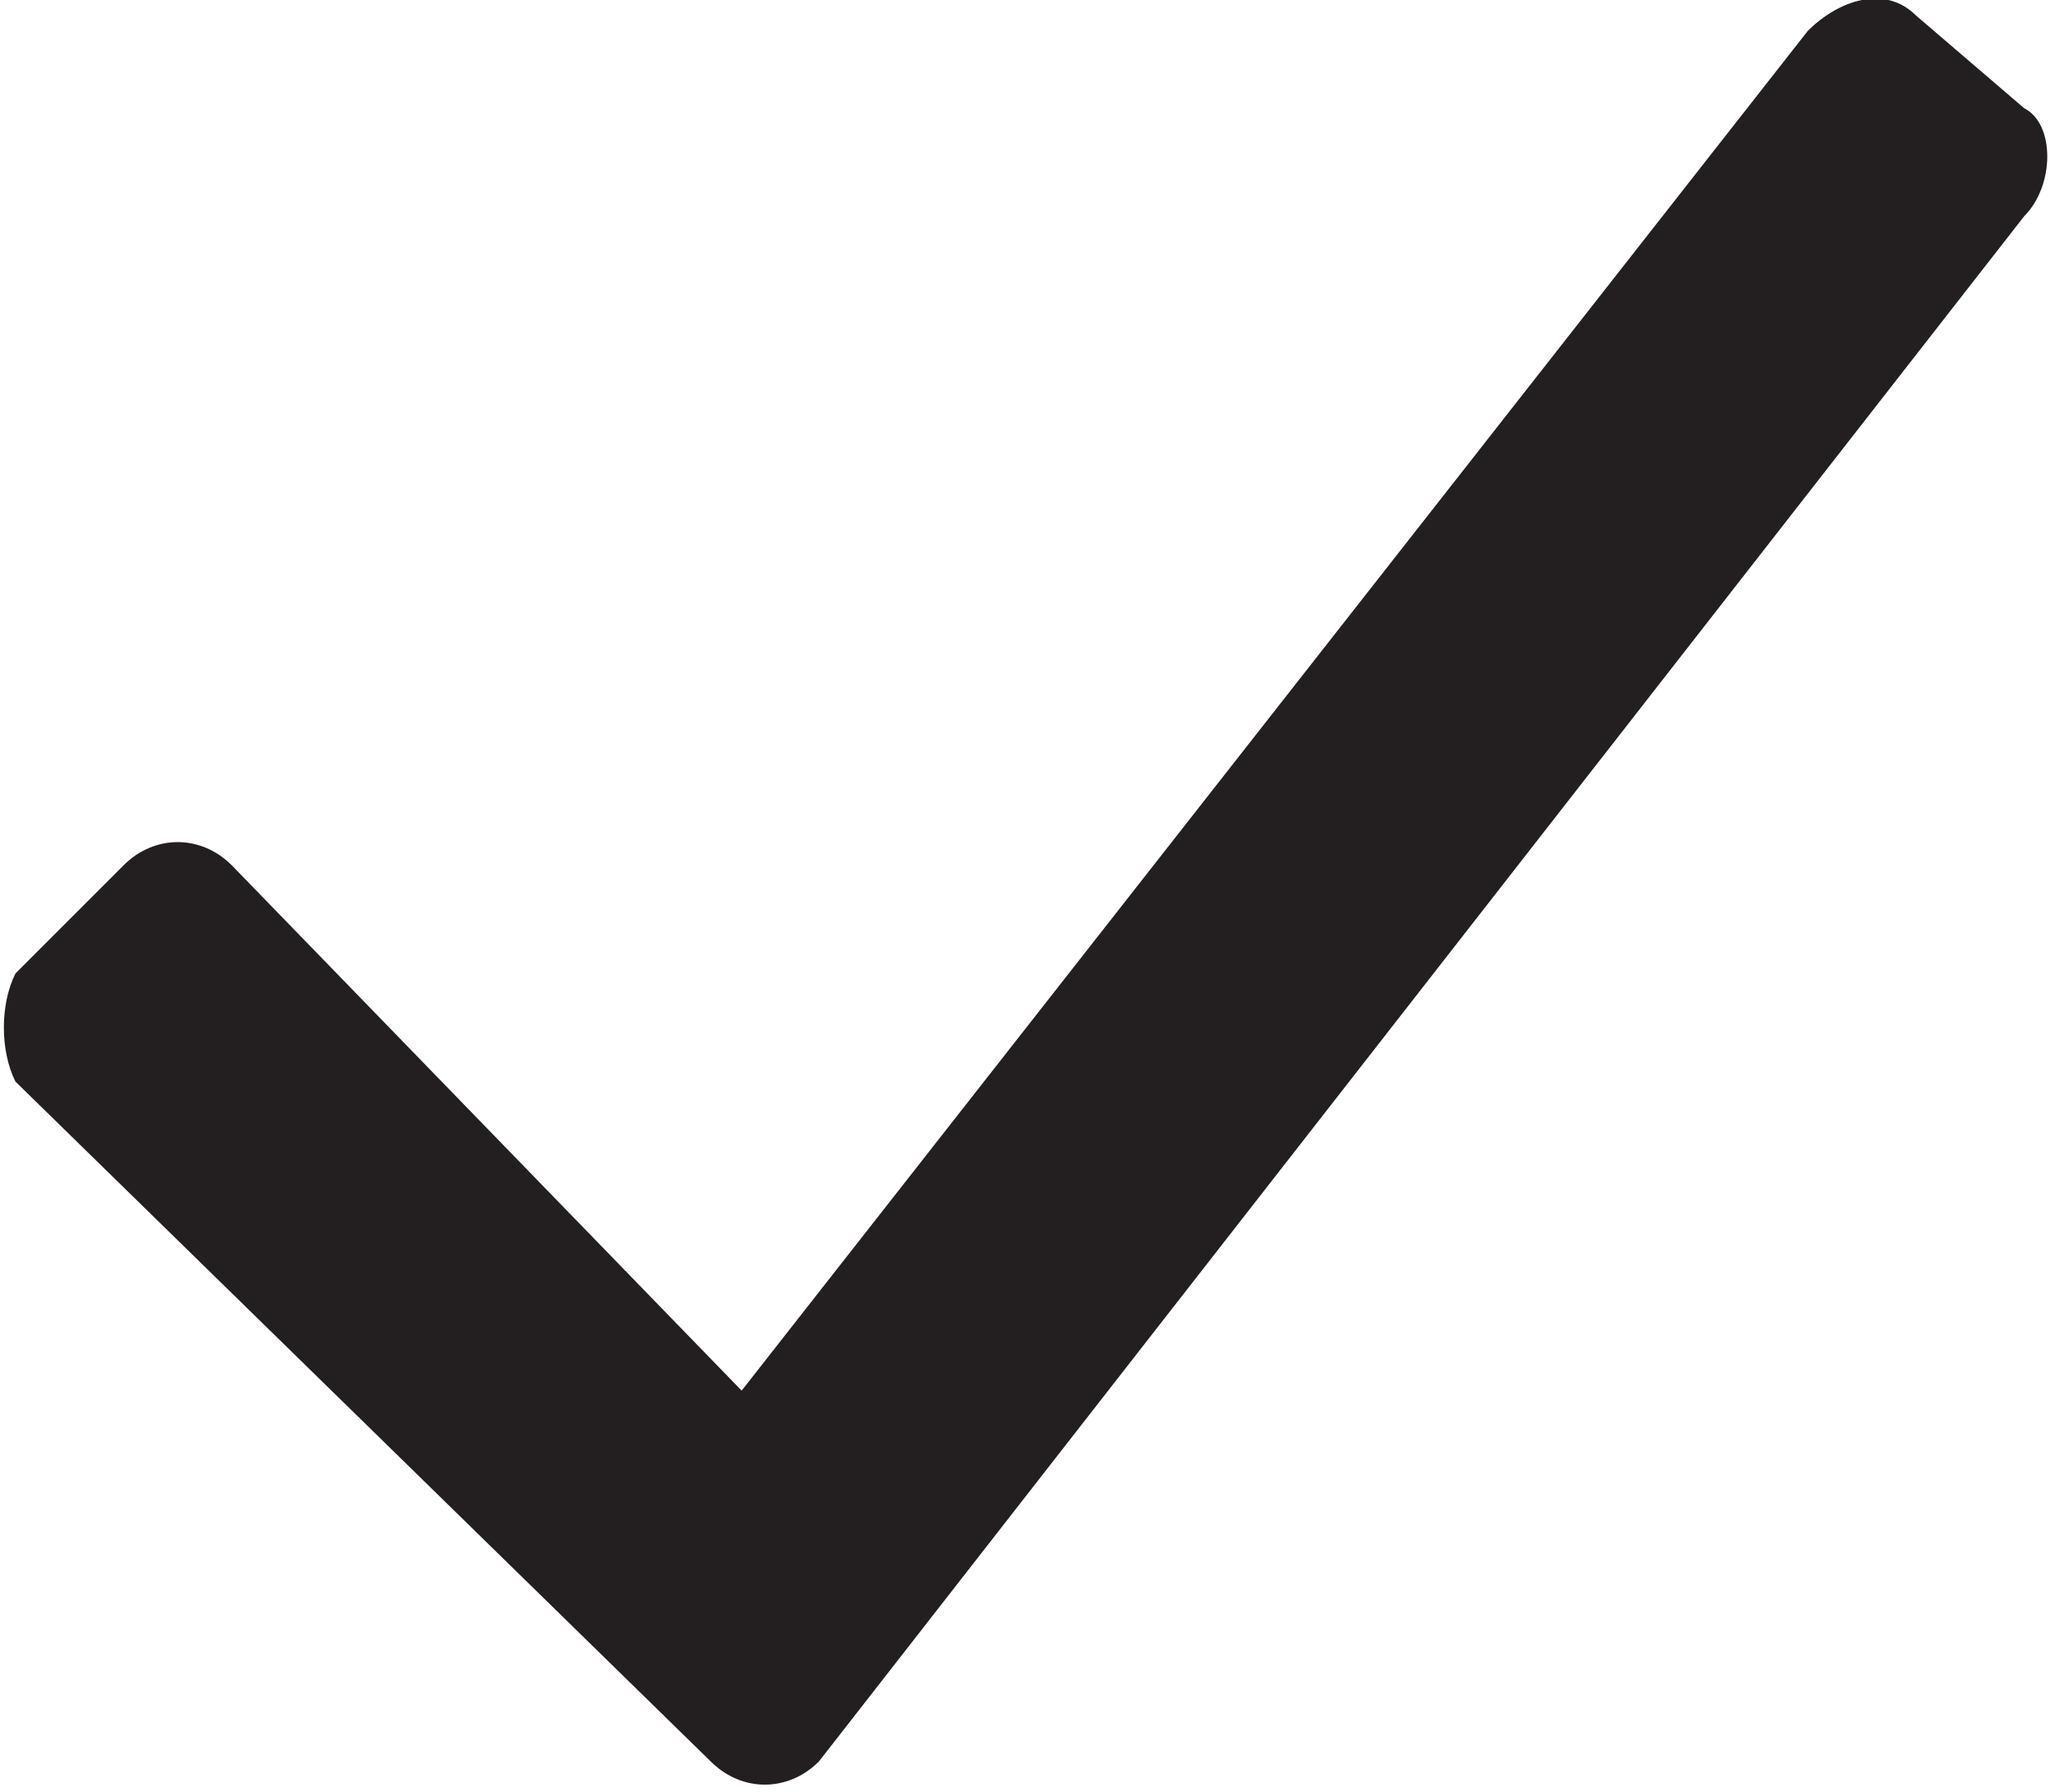 <?xml version="1.0" encoding="utf-8"?>
<!-- Generator: Adobe Illustrator 26.3.1, SVG Export Plug-In . SVG Version: 6.00 Build 0)  -->
<svg version="1.1" id="Layer_1" xmlns="http://www.w3.org/2000/svg" xmlns:xlink="http://www.w3.org/1999/xlink" x="0px" y="0px"
	 viewBox="0 0 13.3 11.6" style="enable-background:new 0 0 13.3 11.6;" xml:space="preserve">
<style type="text/css">
	.st0{fill:#808285;}
	.st1{fill:#58595B;}
	.st2{fill:#EB1000;}
	.st3{fill:#231F20;}
</style>
<path class="st3" d="M13.1,0.7l-0.7-0.6c-0.2-0.2-0.5-0.1-0.7,0.1L4.8,9L1.5,5.6C1.3,5.4,1,5.4,0.8,5.6L0.1,6.3C0,6.5,0,6.8,0.1,7
	l4.5,4.4c0.2,0.2,0.5,0.2,0.7,0c0,0,0,0,0,0l7.8-10C13.3,1.2,13.3,0.8,13.1,0.7z"/>
</svg>
